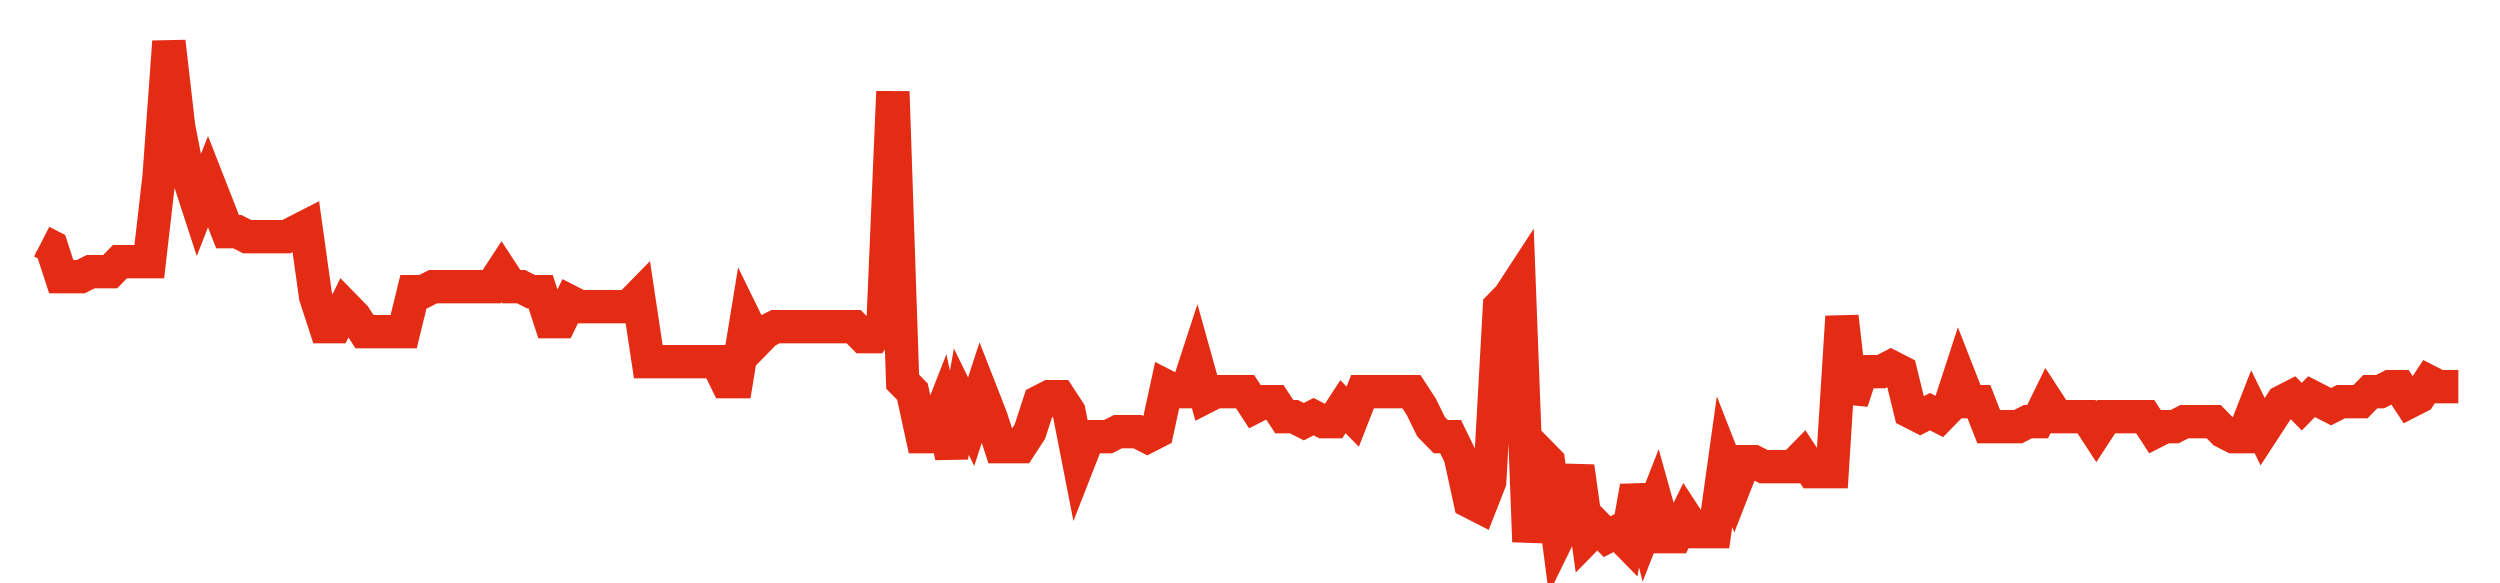 <svg width="300" height="70" viewBox="0 0 300 70" xmlns="http://www.w3.org/2000/svg">
    <path d="M 5,29 L 6.174,29.6 L 7.348,33.2 L 8.522,33.2 L 9.696,33.2 L 10.87,32.6 L 12.045,32.6 L 13.219,32.6 L 14.393,31.4 L 15.567,31.4 L 16.741,31.4 L 17.915,31.4 L 19.089,21.2 L 20.263,5 L 21.437,15.2 L 22.611,21.2 L 23.785,24.8 L 24.96,21.8 L 26.134,24.8 L 27.308,27.8 L 28.482,27.8 L 29.656,28.4 L 30.83,28.4 L 32.004,28.4 L 33.178,28.4 L 34.352,28.4 L 35.526,27.8 L 36.7,27.2 L 37.874,35.6 L 39.049,39.2 L 40.223,39.2 L 41.397,36.8 L 42.571,38 L 43.745,39.8 L 44.919,39.8 L 46.093,39.8 L 47.267,39.8 L 48.441,39.8 L 49.615,35 L 50.789,35 L 51.964,34.4 L 53.138,34.4 L 54.312,34.4 L 55.486,34.4 L 56.66,34.4 L 57.834,34.4 L 59.008,34.4 L 60.182,32.6 L 61.356,34.4 L 62.53,34.4 L 63.704,35 L 64.879,35 L 66.053,38.6 L 67.227,38.6 L 68.401,36.2 L 69.575,36.8 L 70.749,36.8 L 71.923,36.8 L 73.097,36.8 L 74.271,36.8 L 75.445,36.8 L 76.619,35.6 L 77.794,43.4 L 78.968,43.4 L 80.142,43.4 L 81.316,43.4 L 82.49,43.4 L 83.664,43.4 L 84.838,43.4 L 86.012,43.4 L 87.186,45.8 L 88.36,45.8 L 89.534,38.6 L 90.709,41 L 91.883,39.8 L 93.057,39.2 L 94.231,39.2 L 95.405,39.2 L 96.579,39.2 L 97.753,39.2 L 98.927,39.2 L 100.101,39.2 L 101.275,39.2 L 102.449,39.2 L 103.623,40.4 L 104.798,40.4 L 105.972,38.6 L 107.146,11 L 108.32,45.8 L 109.494,47 L 110.668,52.4 L 111.842,52.4 L 113.016,49.4 L 114.19,54.8 L 115.364,48.2 L 116.538,50.6 L 117.713,47 L 118.887,50 L 120.061,53.6 L 121.235,53.6 L 122.409,53.6 L 123.583,51.8 L 124.757,48.2 L 125.931,47.6 L 127.105,47.6 L 128.279,49.4 L 129.453,55.4 L 130.628,52.4 L 131.802,52.4 L 132.976,52.4 L 134.15,51.8 L 135.324,51.8 L 136.498,51.8 L 137.672,52.4 L 138.846,51.8 L 140.02,46.4 L 141.194,47 L 142.368,47 L 143.543,43.4 L 144.717,47.6 L 145.891,47 L 147.065,47 L 148.239,47 L 149.413,47 L 150.587,48.8 L 151.761,48.2 L 152.935,48.2 L 154.109,50 L 155.283,50 L 156.457,50.6 L 157.632,50 L 158.806,50.6 L 159.98,50.6 L 161.154,48.8 L 162.328,50 L 163.502,47 L 164.676,47 L 165.85,47 L 167.024,47 L 168.198,47 L 169.372,47 L 170.547,48.8 L 171.721,51.2 L 172.895,52.4 L 174.069,52.4 L 175.243,54.8 L 176.417,60.2 L 177.591,60.8 L 178.765,57.8 L 179.939,36.8 L 181.113,35.6 L 182.287,33.8 L 183.462,65 L 184.636,54.2 L 185.81,55.4 L 186.984,64.4 L 188.158,62 L 189.332,56 L 190.506,64.4 L 191.68,63.2 L 192.854,64.4 L 194.028,63.8 L 195.202,65 L 196.377,58.4 L 197.551,63.2 L 198.725,60.2 L 199.899,64.4 L 201.073,64.4 L 202.247,62 L 203.421,63.8 L 204.595,63.8 L 205.769,63.8 L 206.943,55.4 L 208.117,58.4 L 209.291,55.4 L 210.466,55.4 L 211.64,56 L 212.814,56 L 213.988,56 L 215.162,56 L 216.336,54.8 L 217.51,56.6 L 218.684,56.6 L 219.858,56.6 L 221.032,38 L 222.206,48.2 L 223.381,44.6 L 224.555,44.6 L 225.729,44.6 L 226.903,44 L 228.077,44.6 L 229.251,49.4 L 230.425,50 L 231.599,49.4 L 232.773,50 L 233.947,48.8 L 235.121,45.2 L 236.296,48.2 L 237.47,48.2 L 238.644,51.2 L 239.818,51.2 L 240.992,51.2 L 242.166,51.2 L 243.34,50.6 L 244.514,50.6 L 245.688,48.2 L 246.862,50 L 248.036,50 L 249.211,50 L 250.385,50 L 251.559,51.8 L 252.733,50 L 253.907,50 L 255.081,50 L 256.255,50 L 257.429,50 L 258.603,51.8 L 259.777,51.2 L 260.951,51.2 L 262.126,50.6 L 263.3,50.6 L 264.474,50.6 L 265.648,50.6 L 266.822,51.8 L 267.996,52.4 L 269.17,52.4 L 270.344,49.4 L 271.518,51.8 L 272.692,50 L 273.866,48.2 L 275.04,47.6 L 276.215,48.8 L 277.389,47.6 L 278.563,48.2 L 279.737,48.8 L 280.911,48.2 L 282.085,48.2 L 283.259,48.2 L 284.433,47 L 285.607,47 L 286.781,46.4 L 287.955,46.4 L 289.13,48.2 L 290.304,47.6 L 291.478,45.8 L 292.652,46.4 L 293.826,46.4 L 295,46.4" fill="none" stroke="#E32C13" stroke-width="4"/>
</svg>